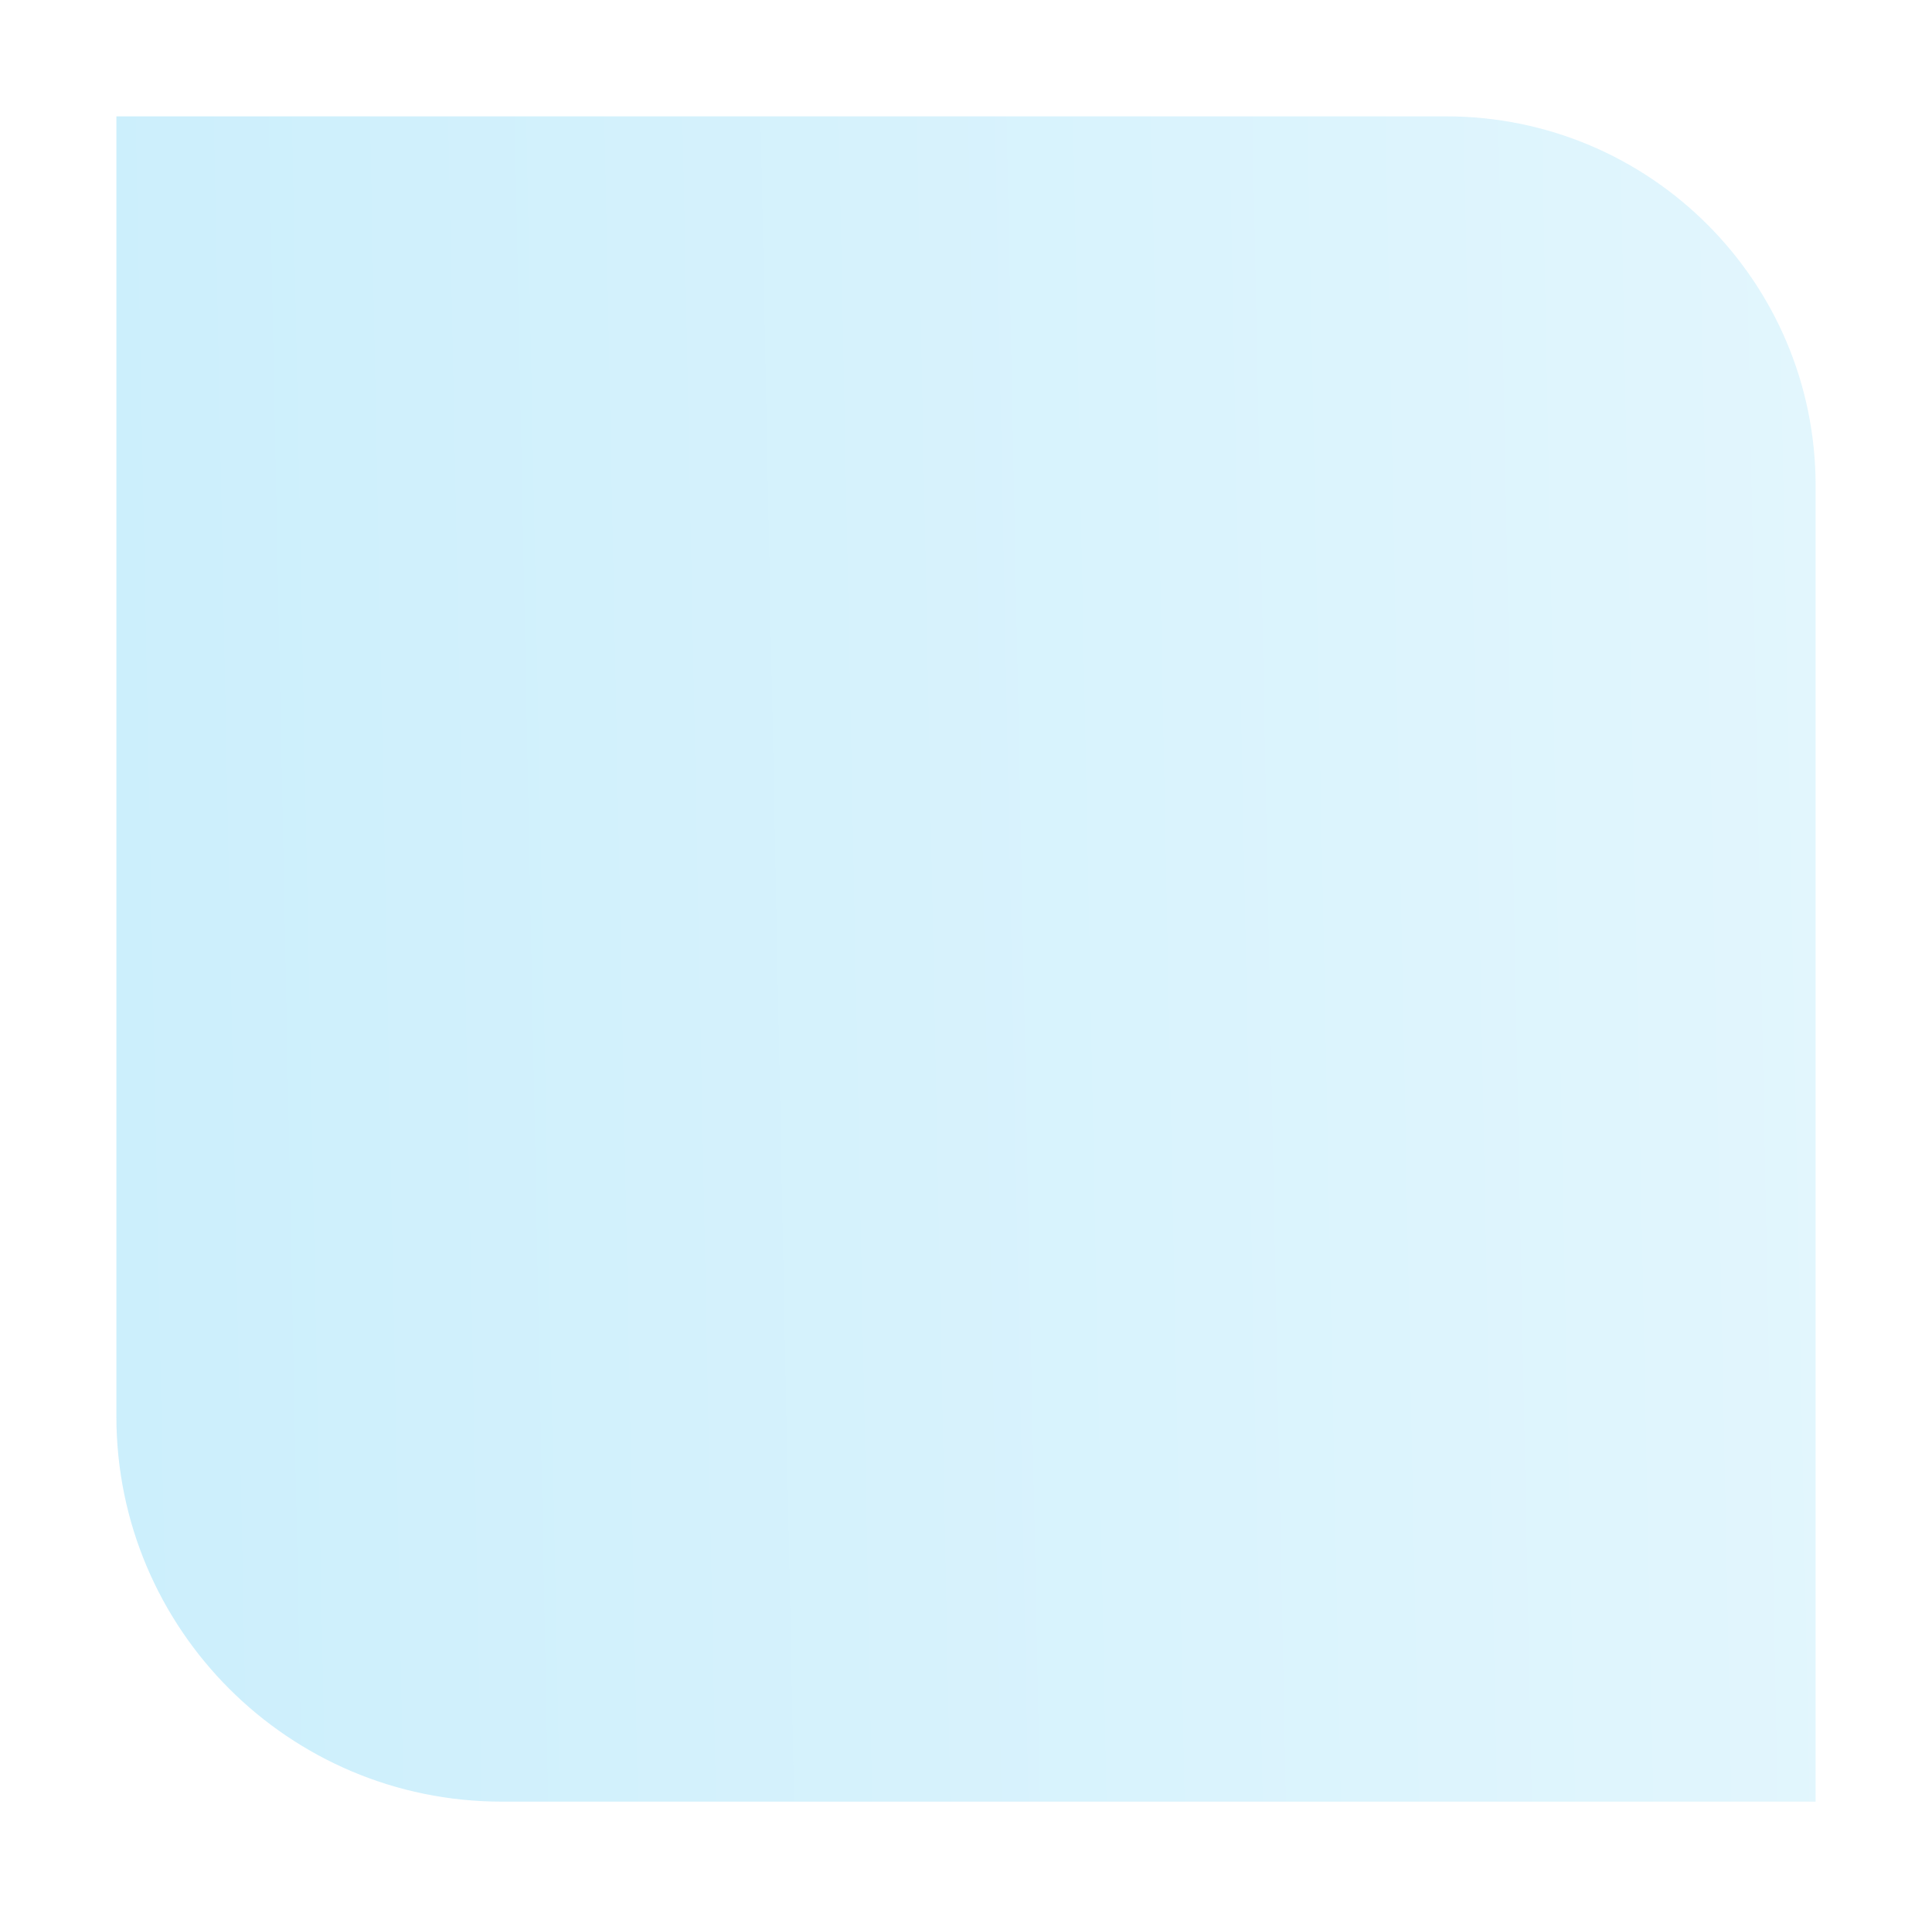 <?xml version="1.0" encoding="UTF-8"?> <svg xmlns="http://www.w3.org/2000/svg" width="664" height="660" viewBox="0 0 664 660" fill="none"> <g filter="url(#filter0_f_2383_440)"> <path d="M624 166.972C624 96.847 567.153 40 497.028 40H40V486.883C40 560.031 99.297 619.328 172.445 619.328H624V166.972Z" fill="url(#paint0_linear_2383_440)" fill-opacity="0.2"></path> </g> <defs> <filter id="filter0_f_2383_440" x="0" y="0" width="664" height="659.328" filterUnits="userSpaceOnUse" color-interpolation-filters="sRGB"> <feFlood flood-opacity="0" result="BackgroundImageFix"></feFlood> <feBlend mode="normal" in="SourceGraphic" in2="BackgroundImageFix" result="shape"></feBlend> <feGaussianBlur stdDeviation="5" result="effect1_foregroundBlur_2383_440"></feGaussianBlur> </filter> <linearGradient id="paint0_linear_2383_440" x1="38.93" y1="329.177" x2="1407.52" y2="301.973" gradientUnits="userSpaceOnUse"> <stop stop-color="#00AEEF"></stop> <stop offset="1" stop-color="white"></stop> </linearGradient> </defs> </svg> 